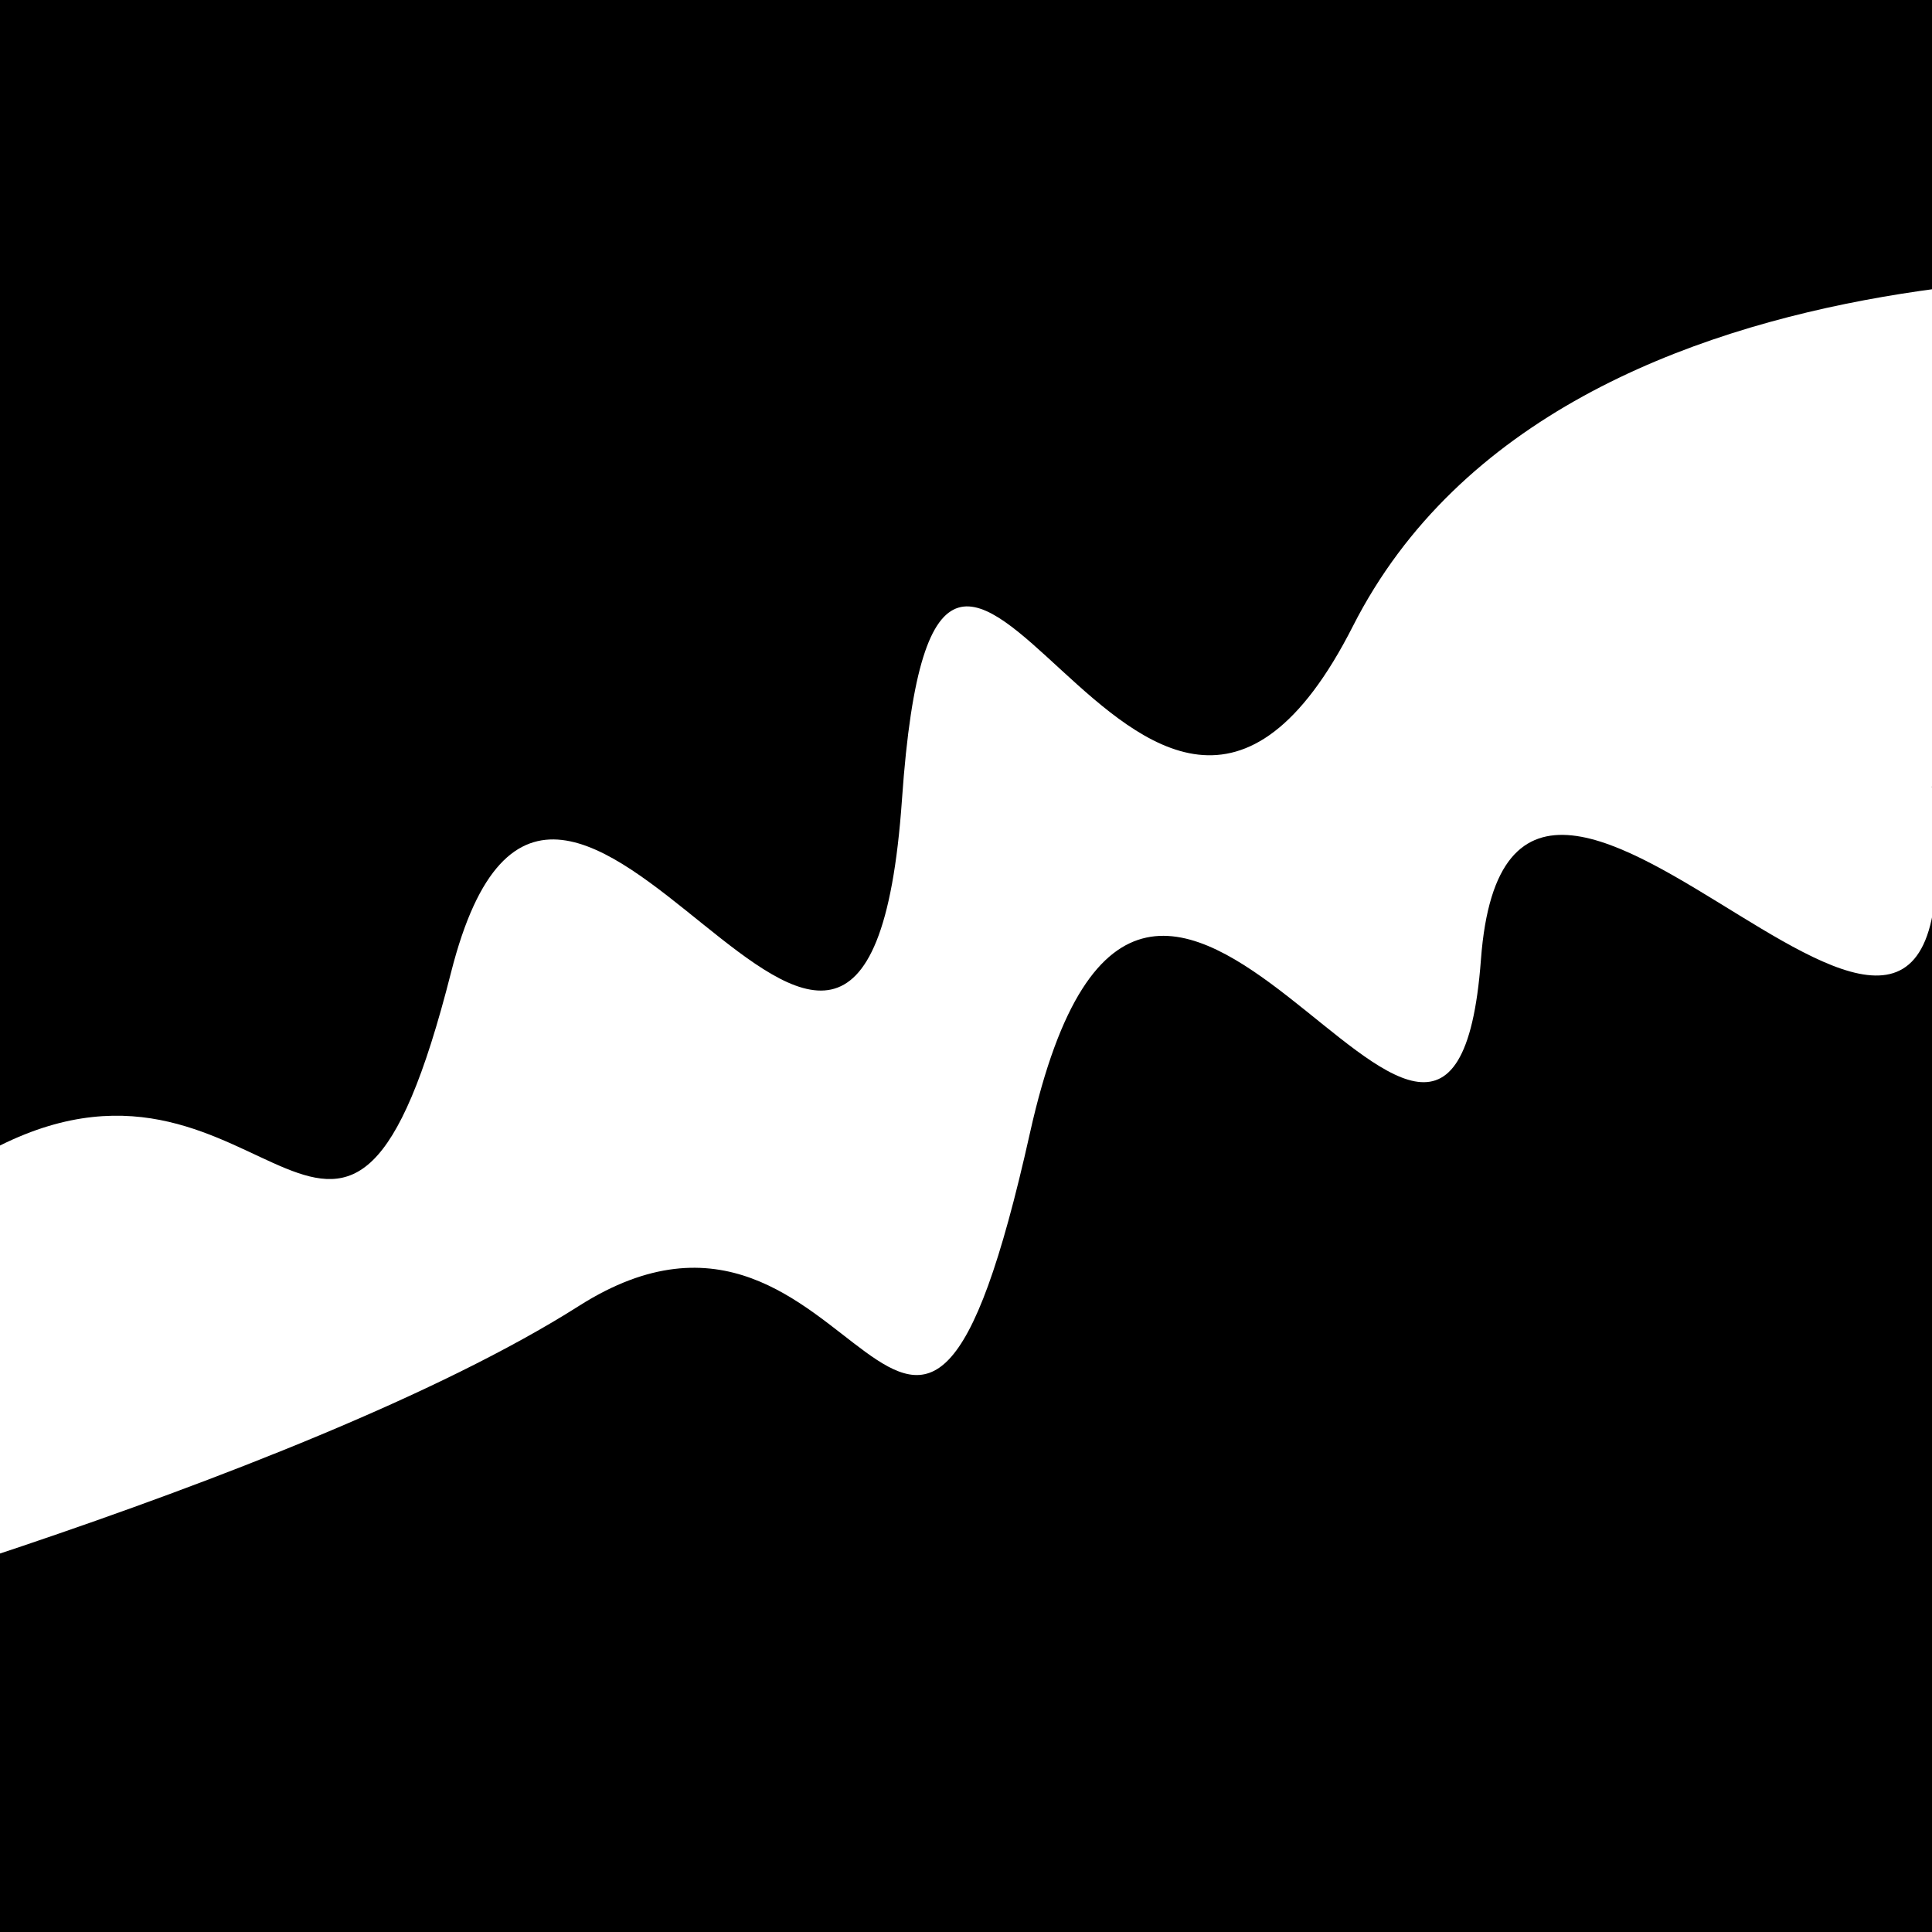 <svg viewBox="0 0 1000 1000" height="1000" width="1000" xmlns="http://www.w3.org/2000/svg">
<rect x="0" y="0" width="1000" height="1000" fill="#ffffff"></rect>
<g transform="rotate(339 500.0 500.0)">
<path d="M -250.0 592.45 S
  80.99  626.61
 250.00  592.45
 343.86  827.69
 500.00  592.45
 660.99  781.00
 750.00  592.45
 932.47  851.57
1000.00  592.45 h 110 V 2000 H -250.0 Z" fill="hsl(253.5, 20%, 21.634%)"></path>
</g>
<g transform="rotate(519 500.0 500.0)">
<path d="M -250.0 592.45 S
  70.51  754.58
 250.00  592.45
 384.11  841.16
 500.00  592.45
 618.77  778.23
 750.00  592.45
 845.31  607.25
1000.00  592.45 h 110 V 2000 H -250.0 Z" fill="hsl(313.5, 20%, 36.634%)"></path>
</g>
</svg>